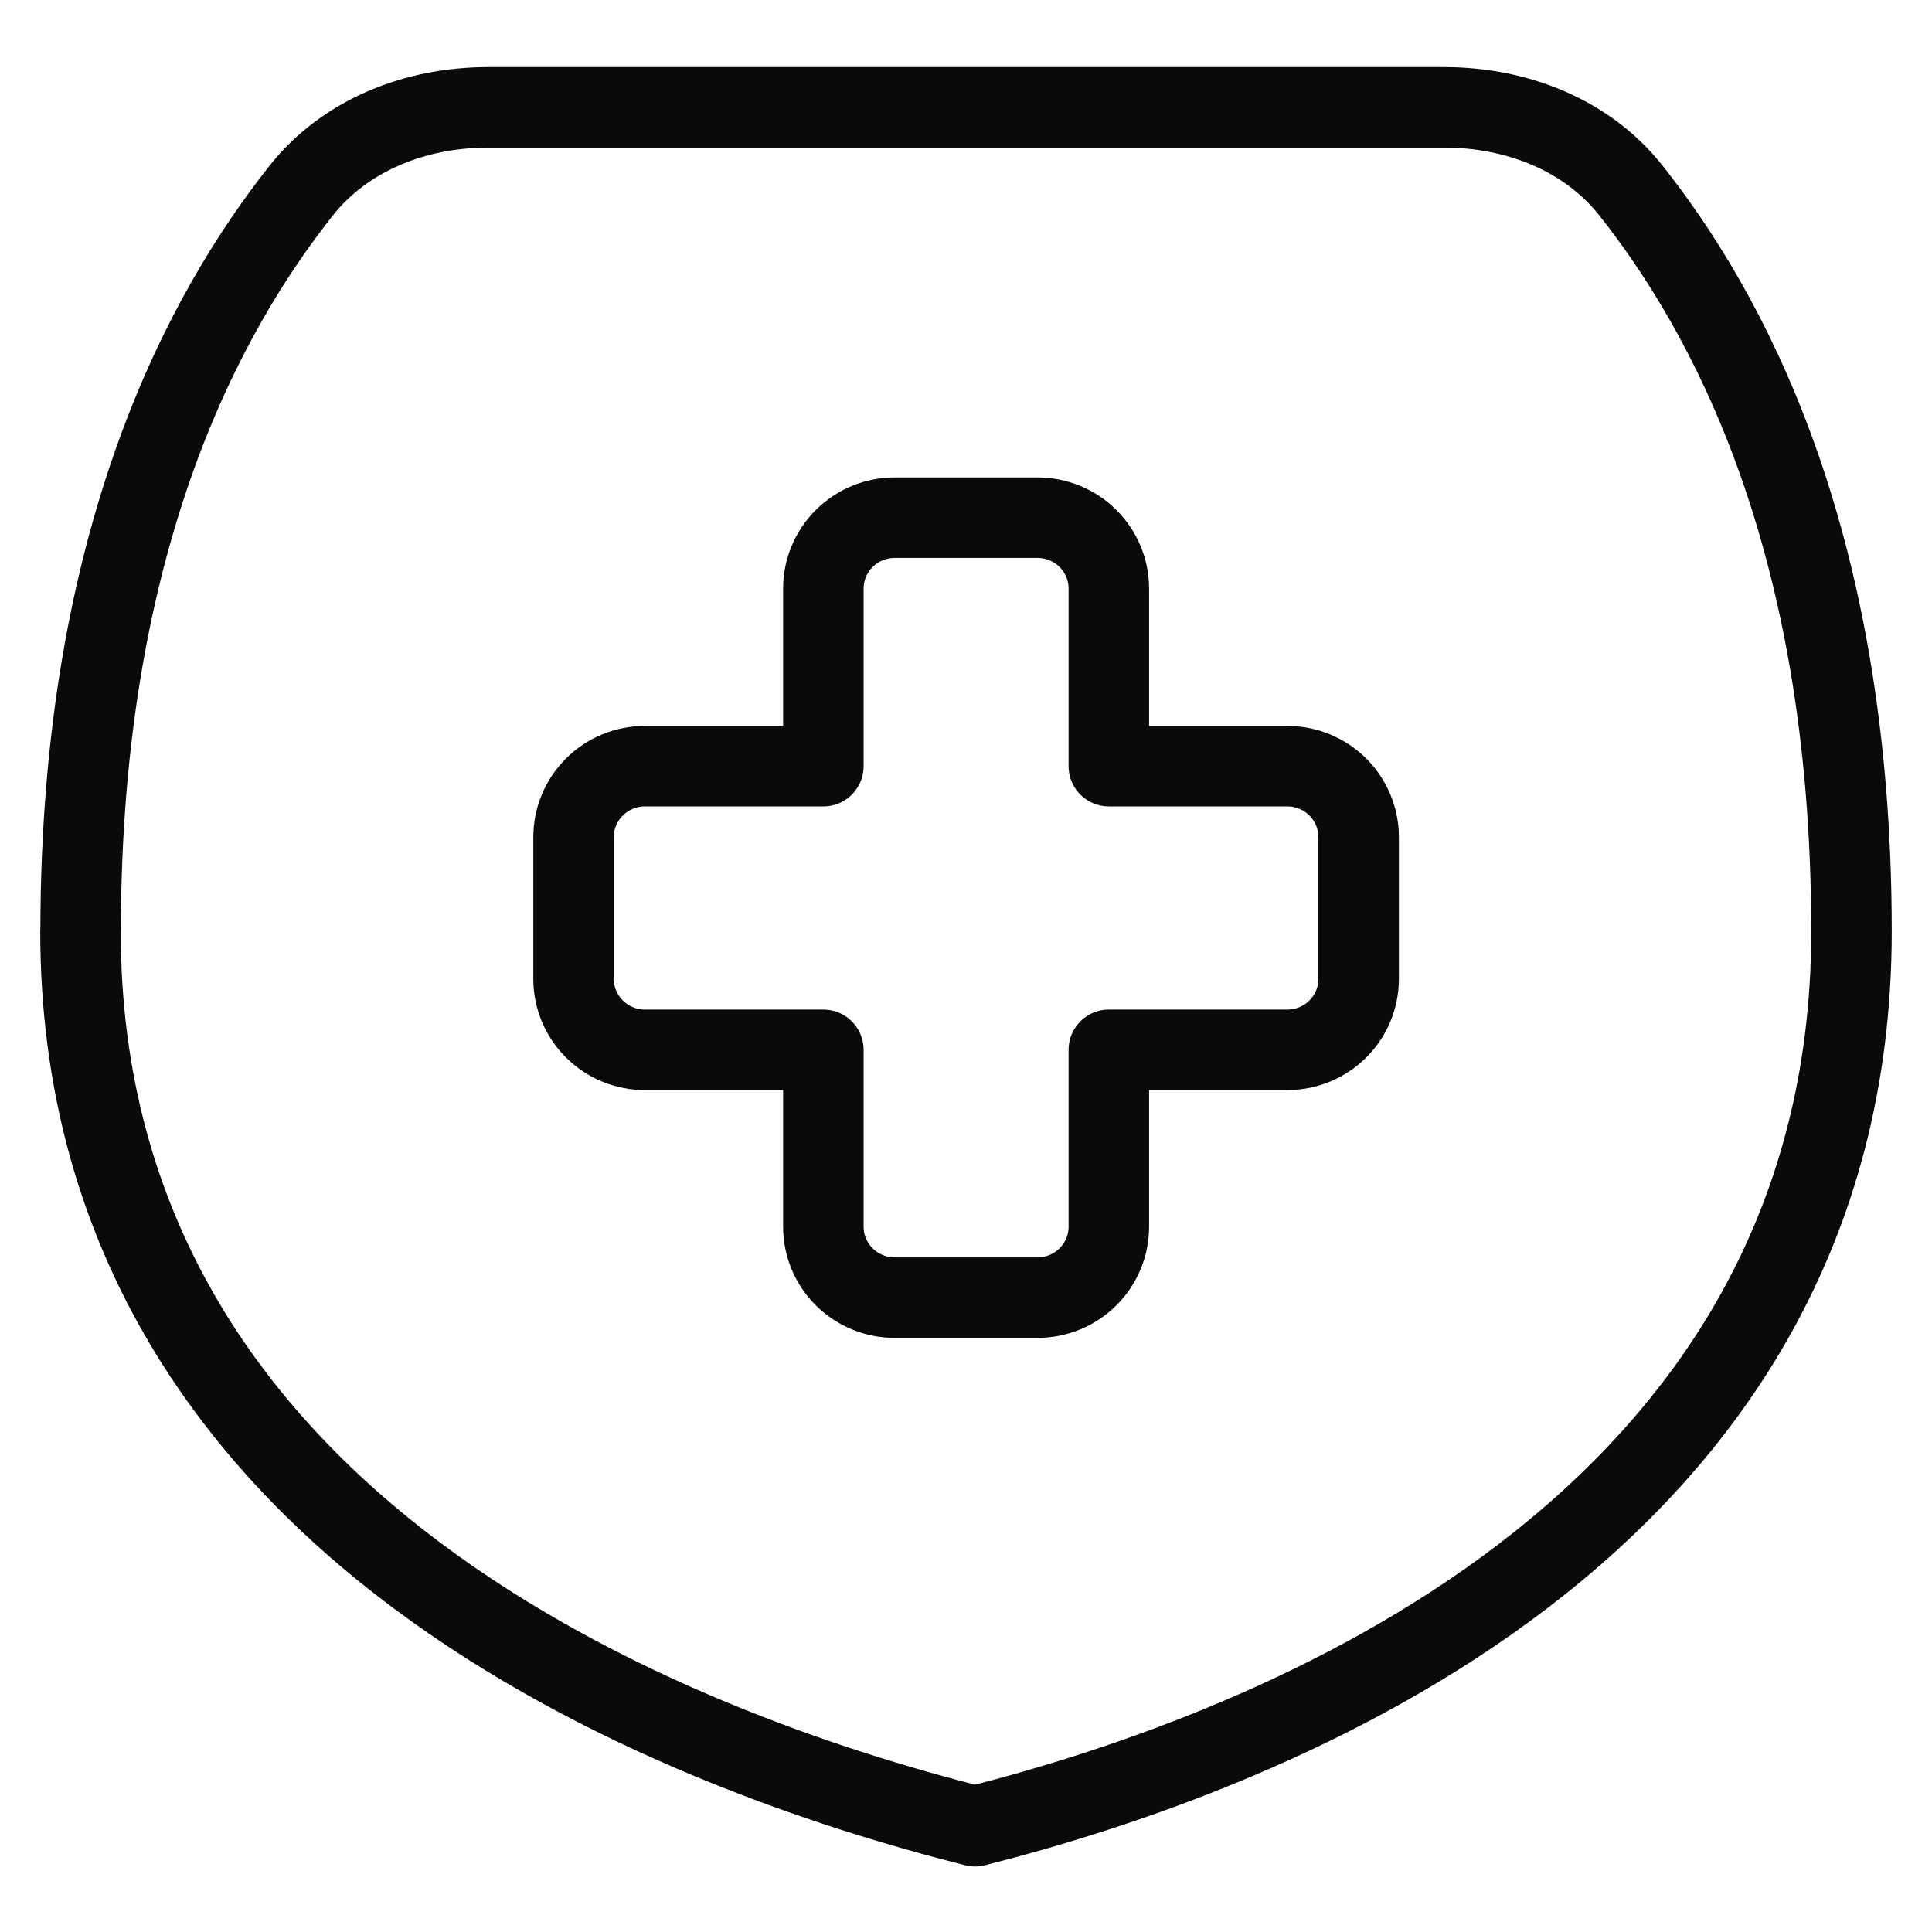 <?xml version="1.0" encoding="UTF-8"?>
<svg xmlns="http://www.w3.org/2000/svg" width="72" height="72" viewBox="0 0 72 72" fill="none">
  <path d="M3.005 34.705C3.005 19.92 7.726 11.531 11.217 7.112C12.877 5.011 15.514 4 18.191 4H36.003H53.82C56.494 4 59.128 5.009 60.786 7.107C64.278 11.524 69 19.916 69 34.705C69 57.038 47.333 65.273 36.338 68.059C25.332 65.278 3 57.043 3 34.711L3.005 34.705Z" stroke="#0A0A0A" stroke-width="3" stroke-linecap="round" stroke-linejoin="round"></path>
  <path d="M38.664 19.292H33.344C32.639 19.292 31.962 19.57 31.463 20.066C30.965 20.562 30.684 21.234 30.684 21.935V28.553H24.035C23.329 28.553 22.653 28.831 22.154 29.327C21.655 29.823 21.375 30.495 21.375 31.196V36.481C21.375 37.182 21.655 37.855 22.154 38.35C22.653 38.846 23.329 39.124 24.035 39.124H30.684V45.716C30.684 46.417 30.965 47.089 31.463 47.585C31.962 48.08 32.639 48.359 33.344 48.359H38.664C39.369 48.359 40.046 48.08 40.544 47.585C41.043 47.089 41.323 46.417 41.323 45.716V39.124H47.973C48.678 39.124 49.355 38.846 49.854 38.35C50.352 37.855 50.633 37.182 50.633 36.481V31.196C50.633 30.495 50.352 29.823 49.854 29.327C49.355 28.831 48.678 28.553 47.973 28.553H41.323V21.935C41.323 21.234 41.043 20.562 40.544 20.066C40.046 19.57 39.369 19.292 38.664 19.292Z" stroke="#0A0A0A" stroke-width="3" stroke-linecap="round" stroke-linejoin="round"></path>
</svg>
